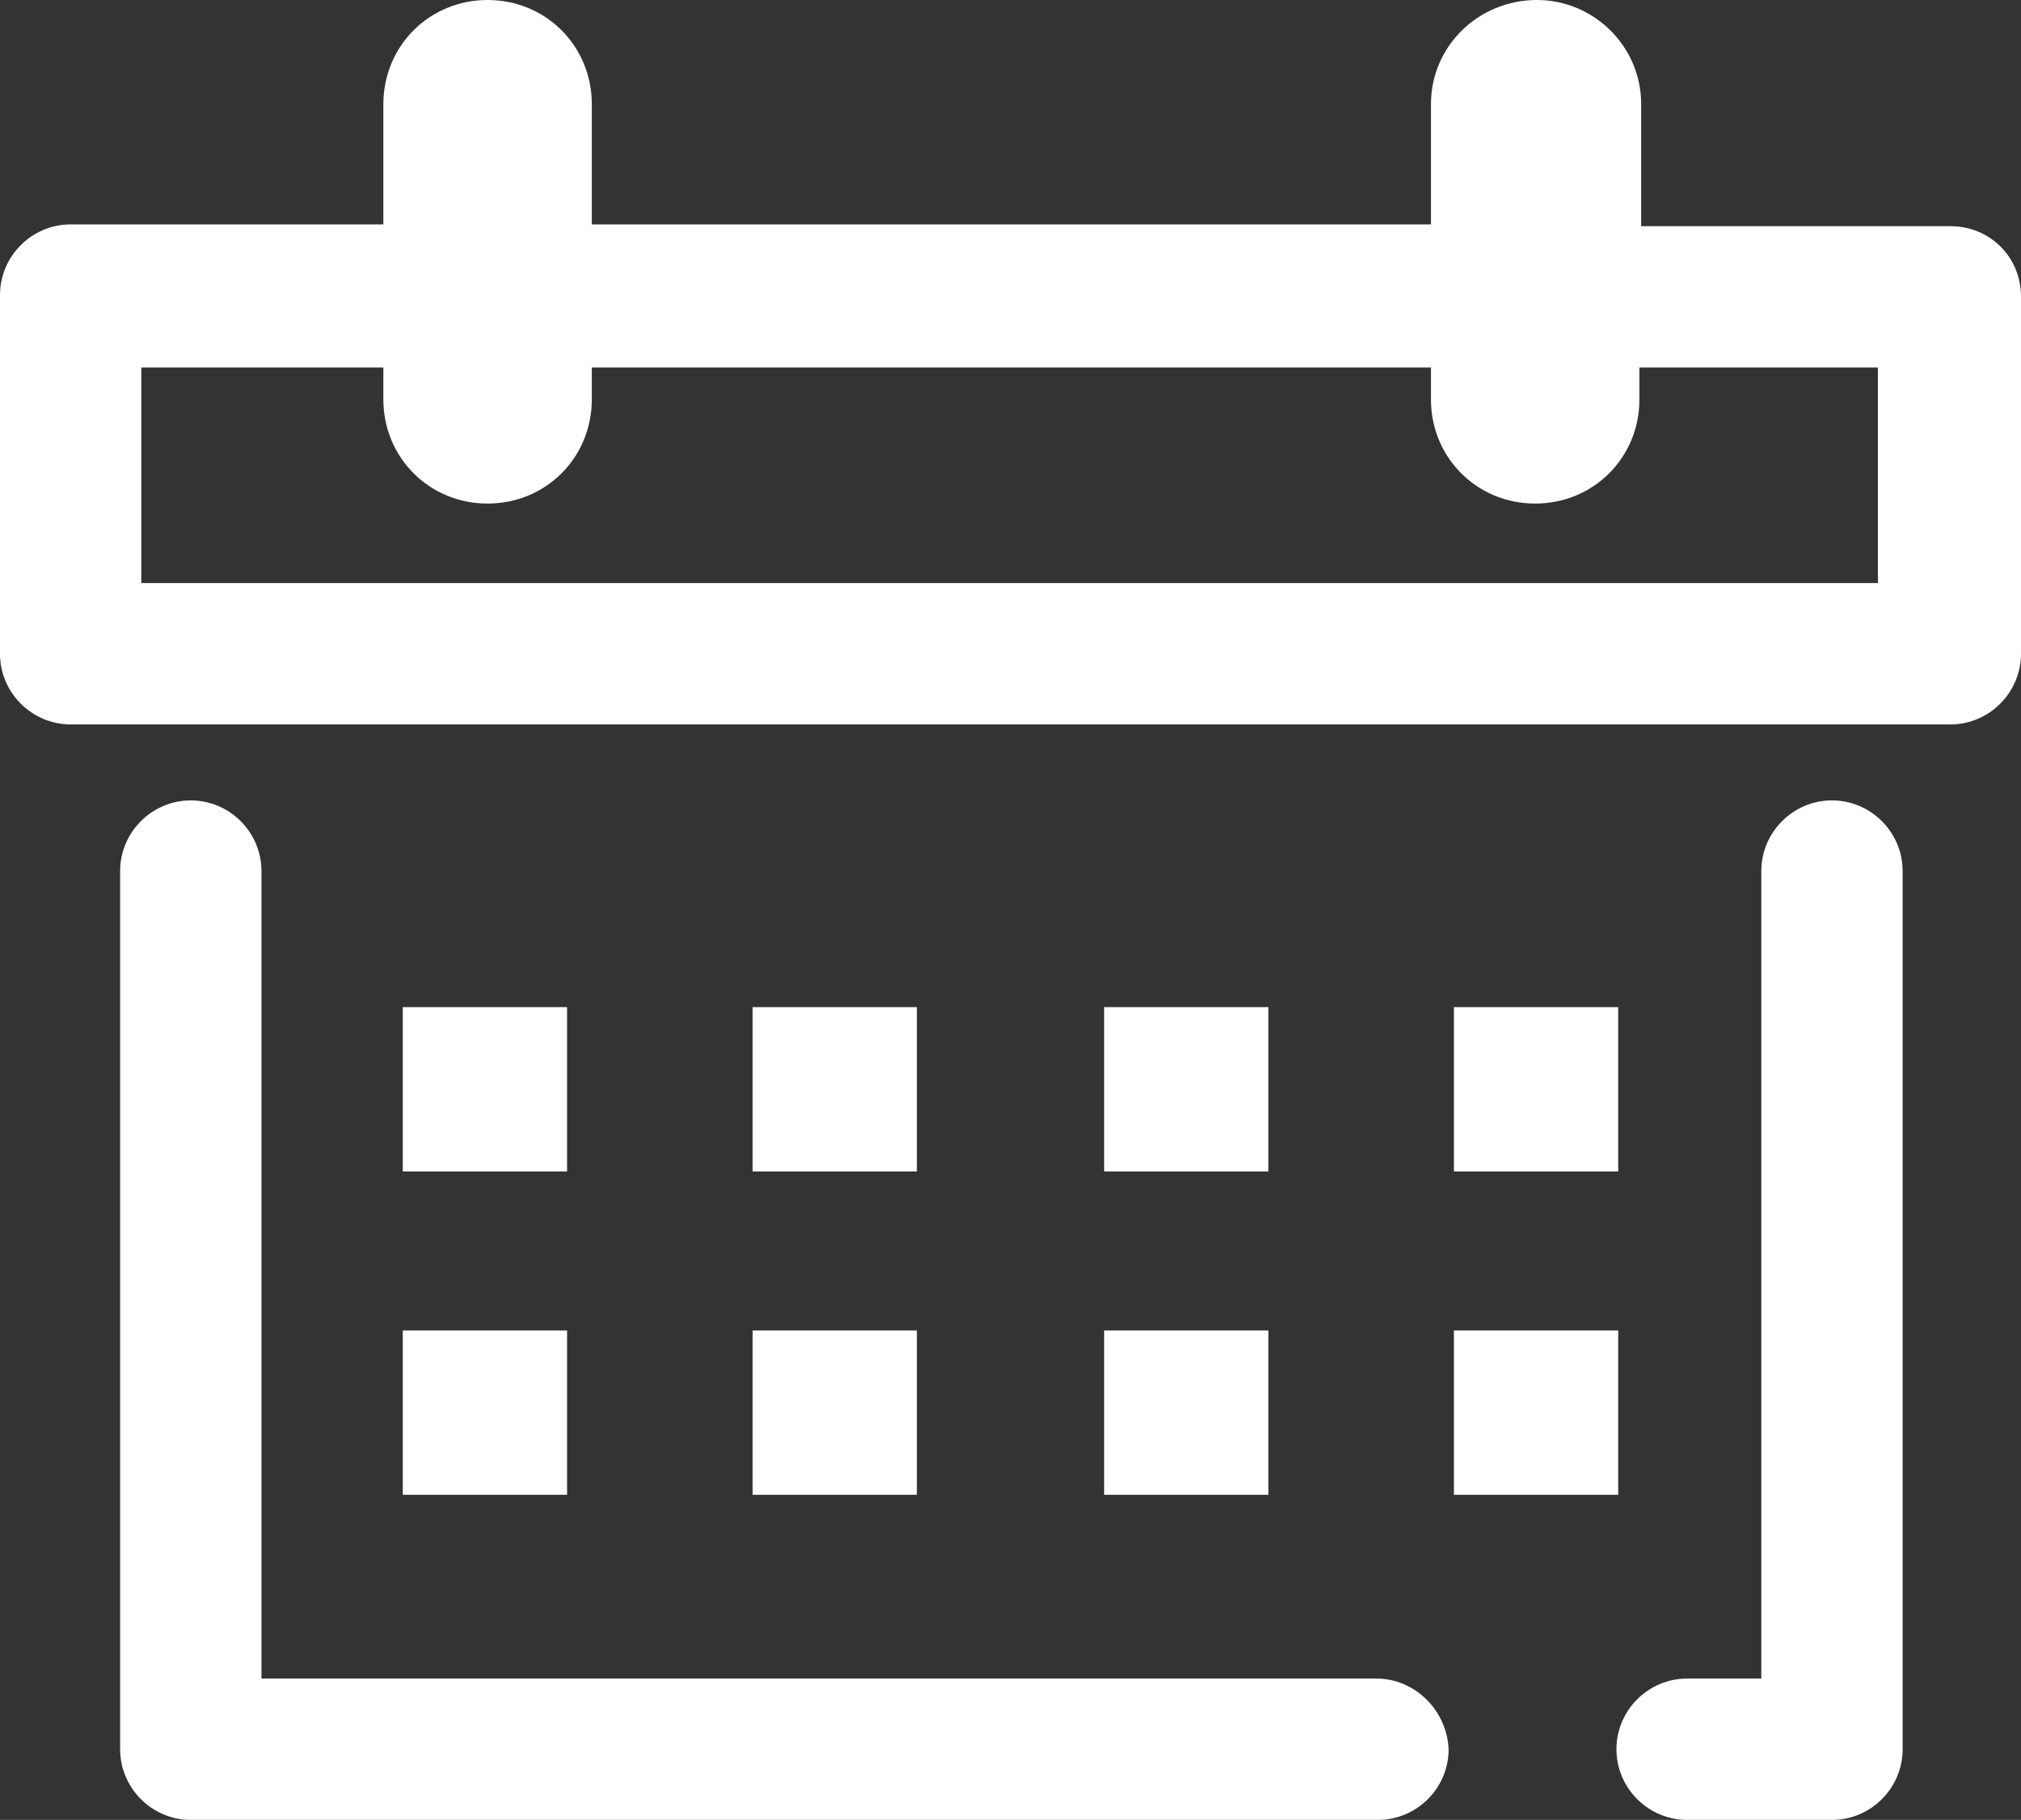 <?xml version="1.0" encoding="utf-8"?>
<!-- Generator: Adobe Illustrator 26.2.1, SVG Export Plug-In . SVG Version: 6.00 Build 0)  -->
<svg version="1.1" id="레이어_1" xmlns="http://www.w3.org/2000/svg" xmlns:xlink="http://www.w3.org/1999/xlink" x="0px"
	 y="0px" viewBox="0 0 114.4 103" style="enable-background:new 0 0 114.4 103;" xml:space="preserve">
<rect x="0" y="0" width="114.4" height="103" fill="#333333" stroke="none"/>
<style type="text/css">
	.st0{fill:#FFFFFF;}
</style>
<g>
	<path class="st0" d="M110.4,12.8H92.9V5.9C92.9,2.6,90.2,0,87,0C83.7,0,81,2.6,81,5.9v6.8H33.5V5.9c0-3.3-2.6-5.9-5.9-5.9
		s-5.9,2.6-5.9,5.9v6.8H4c-2.2,0-4,1.8-4,4V37c0,2.2,1.8,4,4,4h106.4c2.2,0,4-1.8,4-4V16.8C114.4,14.5,112.6,12.8,110.4,12.8z
		 M106.4,33H8V20.8h13.7v1.8c0,3.3,2.6,5.9,5.9,5.9s5.9-2.6,5.9-5.9v-1.8H81v1.8c0,3.3,2.6,5.9,5.9,5.9c3.3,0,5.9-2.6,5.9-5.9v-1.8
		h13.5V33z"/>
	<path class="st0" d="M77.9,95H14.8V49.3c0-2.2-1.8-4-4-4s-4,1.8-4,4V99c0,2.2,1.8,4,4,4h67.2c2.2,0,4-1.8,4-4
		C81.9,96.8,80.1,95,77.9,95z"/>
	<path class="st0" d="M103.7,45.3c-2.2,0-4,1.8-4,4V95h-4.2c-2.2,0-4,1.8-4,4c0,2.2,1.8,4,4,4h8.2c2.2,0,4-1.8,4-4V49.3
		C107.7,47.1,105.9,45.3,103.7,45.3z"/>
	<rect x="22.8" y="57" class="st0" width="9.3" height="9.3"/>
	<rect x="42.6" y="57" class="st0" width="9.3" height="9.3"/>
	<rect x="62.5" y="57" class="st0" width="9.3" height="9.3"/>
	<rect x="82.3" y="57" class="st0" width="9.3" height="9.3"/>
	<rect x="22.8" y="75.3" class="st0" width="9.3" height="9.3"/>
	<rect x="42.6" y="75.3" class="st0" width="9.3" height="9.3"/>
	<rect x="62.5" y="75.3" class="st0" width="9.3" height="9.3"/>
	<rect x="82.3" y="75.3" class="st0" width="9.3" height="9.3"/>
</g>
</svg>
